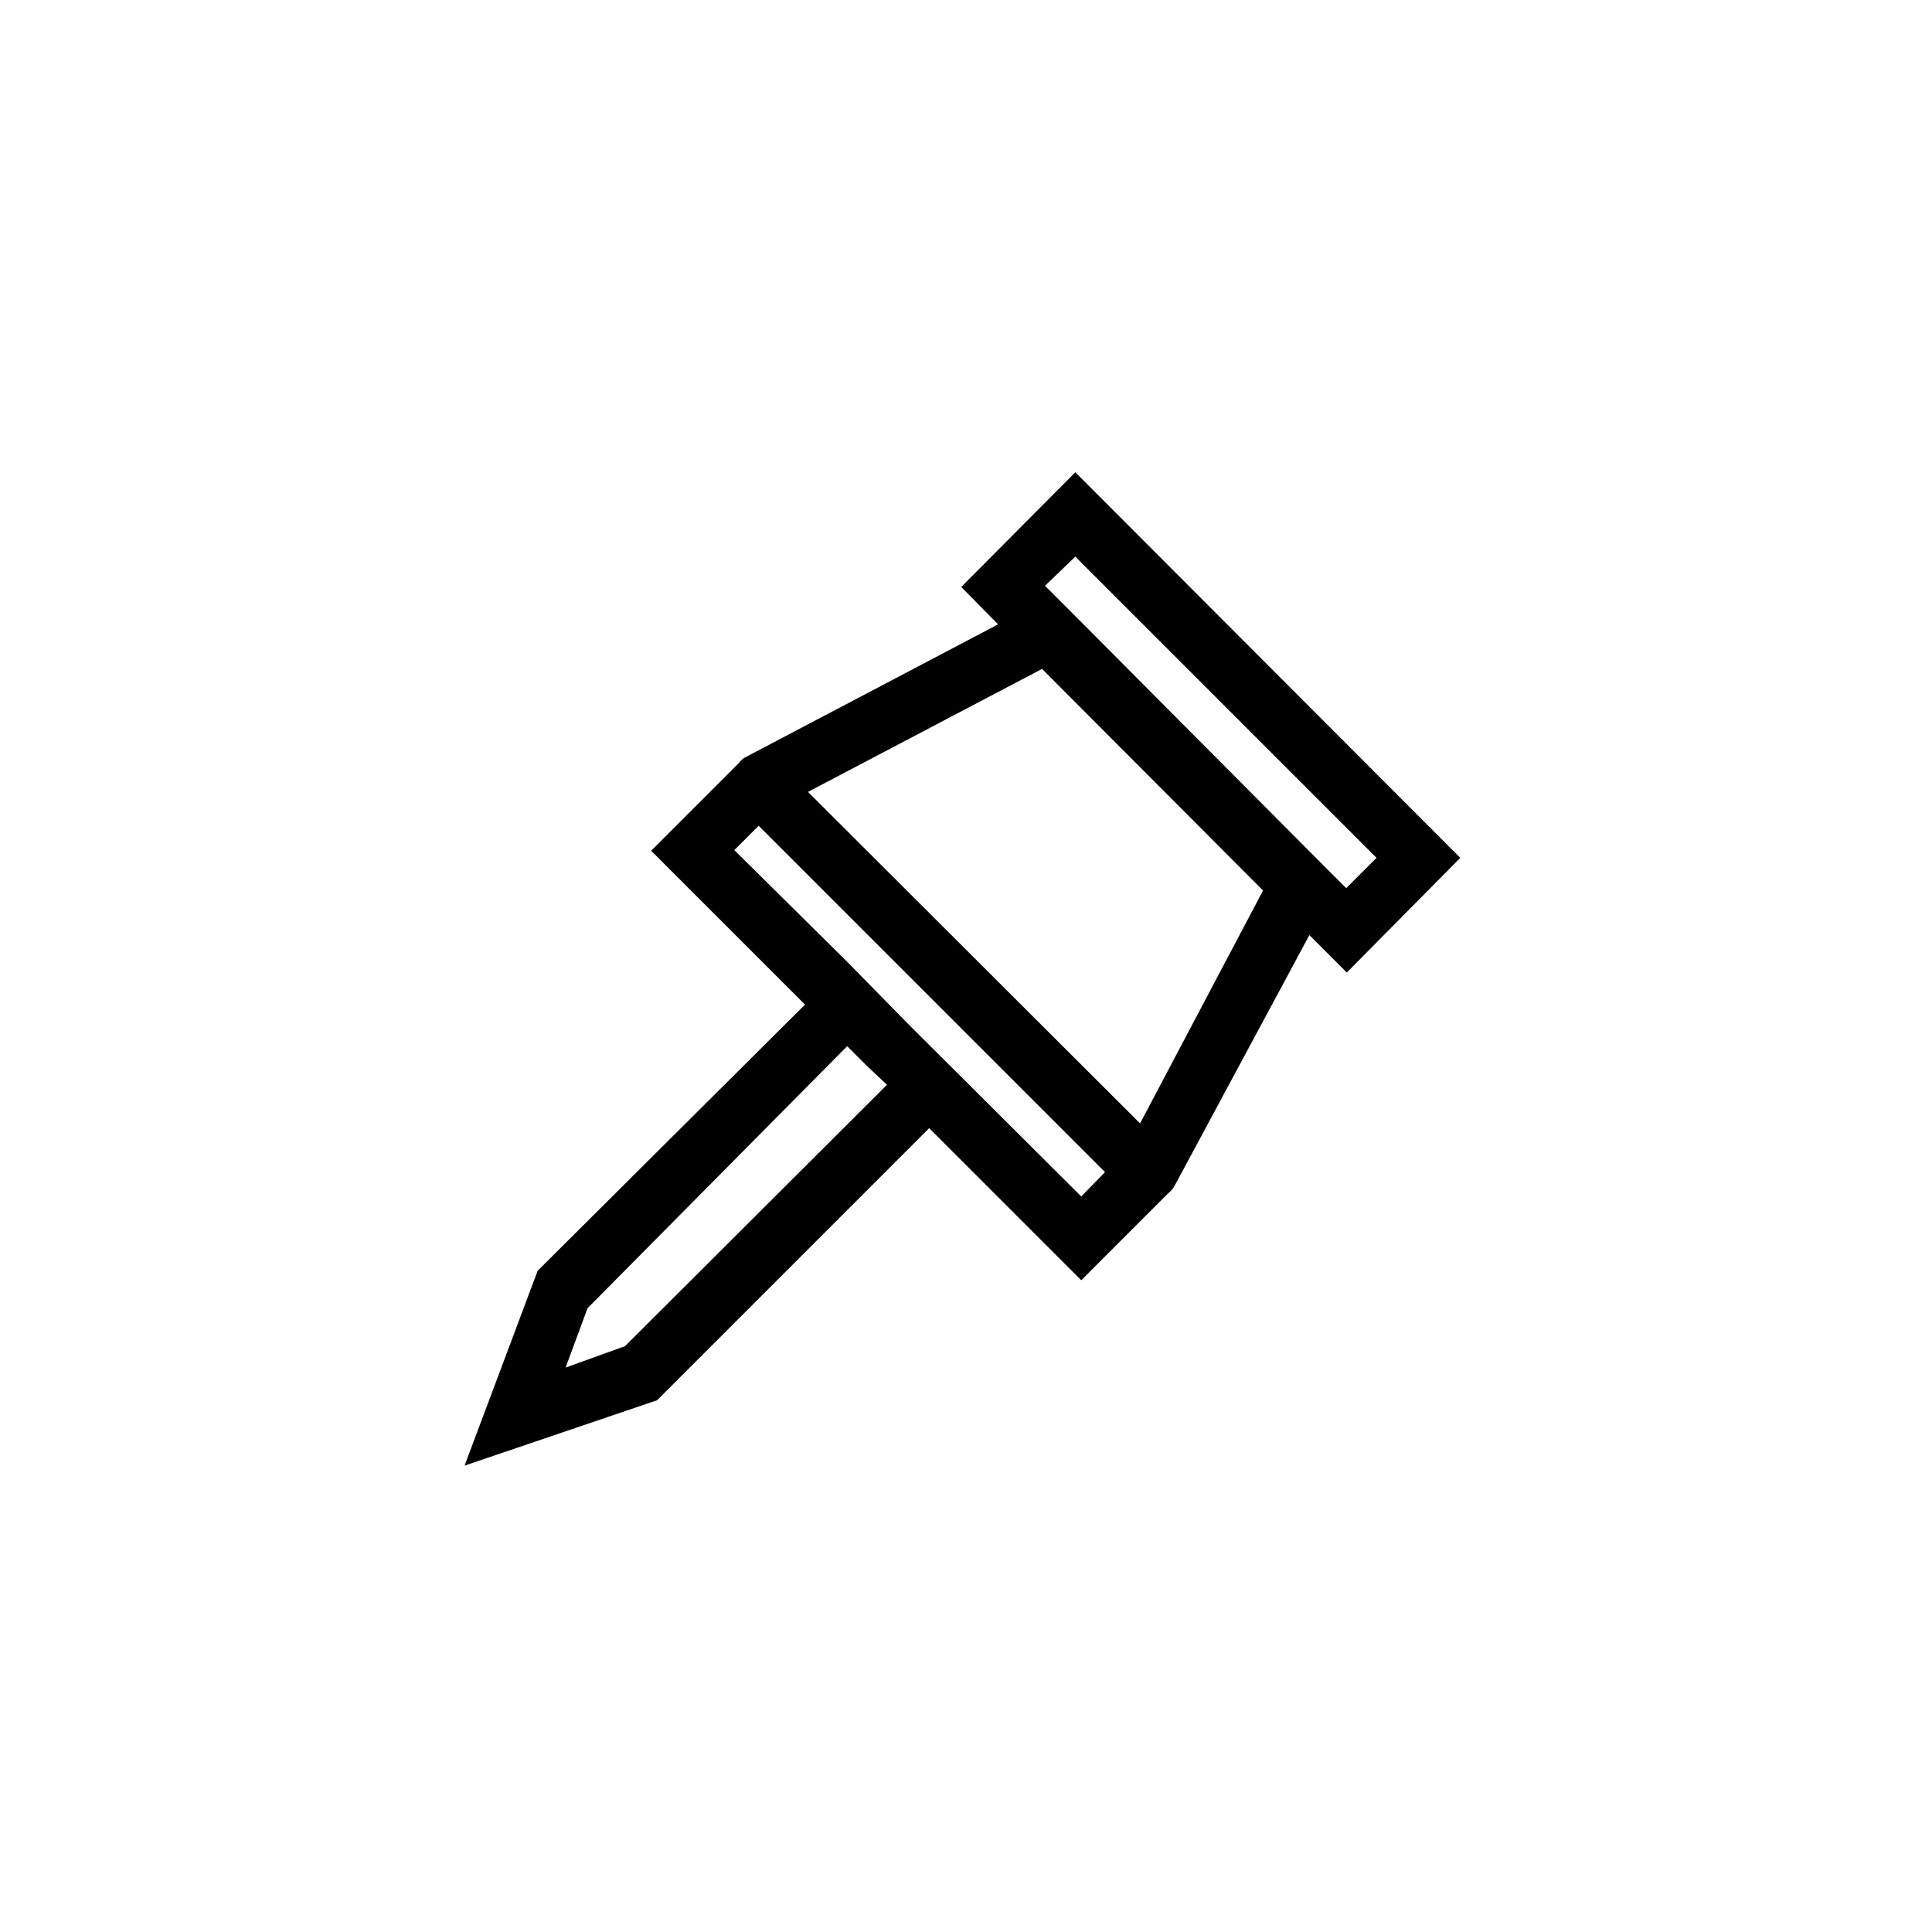 <?xml version="1.0" encoding="UTF-8"?>
<!-- Uploaded to: ICON Repo, www.iconrepo.com, Generator: ICON Repo Mixer Tools -->
<svg fill="#000000" width="800px" height="800px" version="1.1" viewBox="144 144 512 512" xmlns="http://www.w3.org/2000/svg">
 <path d="m530.99 371.34-102.02-102.18-30.23 30.387 9.762 9.918-67.07 35.266v0.004c-0.68 0.398-1.27 0.934-1.73 1.574l-23.145 23.145 40.777 40.777-70.848 70.531-19.367 51.641 51.012-17.32 72.109-72.109 40.305 40.305 22.984-22.984c0.609-0.496 1.141-1.078 1.574-1.73l35.895-66.754 9.918 9.918zm-102.02-79.82 79.824 79.824-8.031 8.031-6.297-6.297-67.23-67.547-6.297-6.297zm-49.91 139.96-69.43 69.273-15.742 5.668 5.824-15.742 68.801-69.434 5.352 5.352zm5.984-15.742-16.531-16.852-29.914-29.598 6.453-6.453 91.789 91.789-6.297 6.453zm61.086 25.977-88.008-87.852 62.031-32.594 58.566 58.727z"/>
</svg>